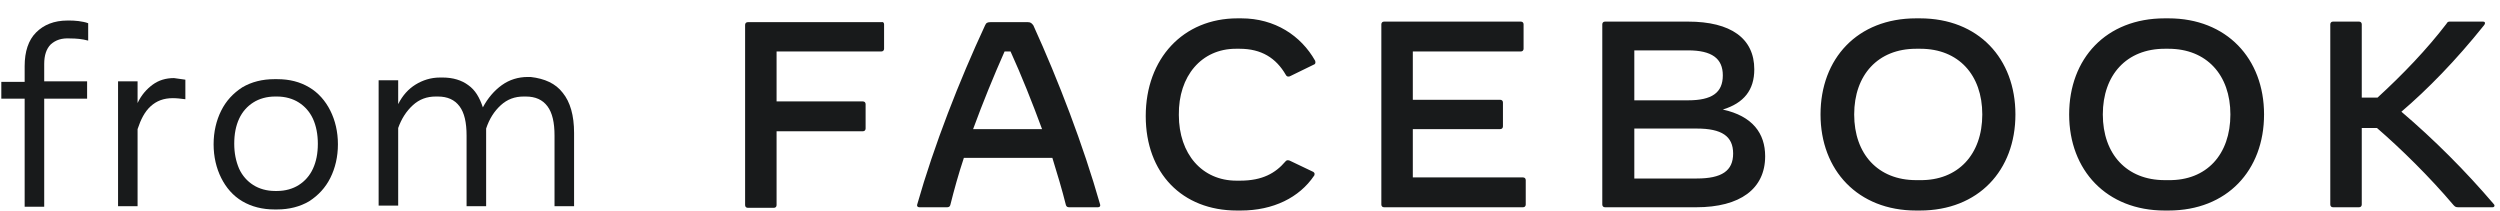 <svg width="95" height="8" viewBox="0 0 95 8" fill="none" xmlns="http://www.w3.org/2000/svg">
<path d="M33.595 0.924V1.853C33.595 1.914 33.553 1.956 33.491 1.956H29.51V3.854H32.79C32.852 3.854 32.893 3.895 32.893 3.957V4.885C32.893 4.947 32.852 4.988 32.79 4.988H29.51V7.794C29.51 7.856 29.469 7.897 29.407 7.897H28.417C28.355 7.897 28.314 7.856 28.314 7.794V0.945C28.314 0.883 28.355 0.842 28.417 0.842H33.491C33.553 0.821 33.595 0.862 33.595 0.924ZM41.805 7.773C41.826 7.835 41.784 7.876 41.722 7.876H40.629C40.567 7.876 40.526 7.856 40.505 7.794C40.361 7.216 40.175 6.597 39.99 5.999H36.627C36.421 6.618 36.256 7.216 36.111 7.794C36.091 7.856 36.049 7.876 35.987 7.876H34.935C34.874 7.876 34.832 7.835 34.853 7.773C35.492 5.524 36.462 3.049 37.432 0.965C37.473 0.862 37.535 0.842 37.638 0.842H39.061C39.164 0.842 39.206 0.883 39.268 0.965C40.217 3.049 41.166 5.524 41.805 7.773ZM39.598 4.906C39.226 3.895 38.814 2.863 38.401 1.956H38.174C37.762 2.884 37.349 3.895 36.978 4.906H39.598ZM46.962 1.853H47.107C47.932 1.853 48.489 2.203 48.86 2.843C48.901 2.925 48.984 2.925 49.046 2.884L49.933 2.451C49.995 2.43 49.995 2.368 49.974 2.306C49.438 1.357 48.448 0.697 47.169 0.697H47.024C44.961 0.697 43.538 2.224 43.538 4.411C43.538 6.577 44.92 8 47.004 8H47.148C48.386 8 49.376 7.505 49.933 6.68C49.953 6.659 49.953 6.638 49.953 6.597C49.953 6.577 49.933 6.556 49.912 6.535L49.005 6.102C48.943 6.081 48.881 6.081 48.84 6.143C48.468 6.577 47.973 6.865 47.127 6.865H46.983C45.683 6.865 44.796 5.855 44.796 4.369C44.776 2.884 45.663 1.853 46.962 1.853ZM57.875 6.742H53.687V4.906H57.009C57.071 4.906 57.112 4.864 57.112 4.802V3.895C57.112 3.833 57.071 3.792 57.009 3.792H53.687V1.956H57.793C57.855 1.956 57.896 1.914 57.896 1.853V0.924C57.896 0.862 57.855 0.821 57.793 0.821H52.594C52.532 0.821 52.491 0.862 52.491 0.924V7.773C52.491 7.835 52.532 7.876 52.594 7.876H57.875C57.937 7.876 57.978 7.835 57.978 7.773V6.845C57.978 6.783 57.937 6.742 57.875 6.742ZM67.076 5.937C67.076 7.175 66.127 7.876 64.456 7.876H60.99C60.928 7.876 60.887 7.835 60.887 7.773V0.924C60.887 0.862 60.928 0.821 60.99 0.821H64.146C65.776 0.821 66.663 1.461 66.663 2.636C66.663 3.42 66.271 3.915 65.467 4.163C66.601 4.411 67.076 5.071 67.076 5.937ZM62.104 3.812H64.146C65.054 3.812 65.467 3.523 65.467 2.863C65.467 2.224 65.054 1.914 64.146 1.914H62.104V3.812ZM65.859 5.834C65.859 5.174 65.425 4.885 64.477 4.885H62.104V6.783H64.477C65.425 6.783 65.859 6.494 65.859 5.834ZM76.586 4.349C76.586 6.473 75.183 8 72.955 8H72.811C70.603 8 69.18 6.473 69.18 4.349C69.18 2.224 70.583 0.697 72.811 0.697H72.955C75.183 0.697 76.586 2.224 76.586 4.349ZM75.327 4.349C75.327 2.843 74.42 1.853 72.976 1.853H72.811C71.367 1.853 70.459 2.843 70.459 4.349C70.459 5.855 71.367 6.845 72.811 6.845H72.955C74.399 6.865 75.327 5.875 75.327 4.349ZM86.034 4.349C86.034 6.473 84.631 8 82.403 8H82.259C80.052 8 78.628 6.473 78.628 4.349C78.628 2.224 80.031 0.697 82.259 0.697H82.403C84.611 0.697 86.034 2.224 86.034 4.349ZM84.755 4.349C84.755 2.843 83.847 1.853 82.403 1.853H82.259C80.815 1.853 79.907 2.843 79.907 4.349C79.907 5.855 80.815 6.845 82.259 6.845H82.403C83.847 6.865 84.755 5.875 84.755 4.349ZM94.76 7.752C93.687 6.494 92.491 5.298 91.253 4.245C92.243 3.4 93.316 2.306 94.389 0.965C94.409 0.945 94.43 0.904 94.43 0.883C94.43 0.842 94.409 0.821 94.347 0.821H93.11C93.048 0.821 93.007 0.821 92.965 0.904C92.223 1.873 91.315 2.822 90.346 3.709H89.747V0.924C89.747 0.862 89.706 0.821 89.644 0.821H88.654C88.592 0.821 88.551 0.862 88.551 0.924V7.773C88.551 7.835 88.592 7.876 88.654 7.876H89.644C89.706 7.876 89.747 7.835 89.747 7.773V4.864H90.325C91.233 5.648 92.326 6.721 93.234 7.794C93.295 7.856 93.316 7.876 93.419 7.876H94.719C94.781 7.876 94.822 7.814 94.76 7.752Z" fill="#181A1B"/>
<path d="M7.044 3.028V3.771C6.879 3.75 6.714 3.73 6.569 3.73C6.219 3.73 5.951 3.833 5.724 4.039C5.497 4.246 5.352 4.534 5.228 4.906V7.835H4.486V3.09H5.228V3.916C5.373 3.606 5.579 3.379 5.806 3.214C6.033 3.049 6.301 2.967 6.611 2.967C6.776 2.987 6.92 3.008 7.044 3.028Z" fill="#181A1B"/>
<path d="M21.381 3.523C21.67 3.874 21.815 4.39 21.815 5.05V7.835H21.072V5.153C21.072 4.658 20.989 4.287 20.804 4.039C20.618 3.791 20.35 3.668 19.979 3.668H19.896C19.566 3.668 19.277 3.771 19.03 3.998C18.782 4.225 18.596 4.513 18.473 4.885V7.835H17.73V5.153C17.73 4.658 17.648 4.287 17.462 4.039C17.276 3.791 17.008 3.668 16.637 3.668H16.554C16.224 3.668 15.935 3.771 15.688 3.998C15.44 4.225 15.255 4.513 15.131 4.864V7.814H14.388V3.049H15.131V3.957C15.296 3.626 15.523 3.379 15.791 3.214C16.059 3.049 16.369 2.946 16.719 2.946H16.822C17.214 2.946 17.544 3.049 17.792 3.234C18.06 3.42 18.225 3.709 18.349 4.08C18.535 3.73 18.782 3.441 19.071 3.234C19.36 3.028 19.69 2.925 20.061 2.925H20.164C20.701 2.987 21.113 3.173 21.381 3.523Z" fill="#181A1B"/>
<path d="M9.21 7.649C8.859 7.443 8.591 7.133 8.406 6.762C8.22 6.391 8.117 5.958 8.117 5.483C8.117 5.009 8.22 4.575 8.406 4.204C8.591 3.833 8.859 3.544 9.21 3.317C9.561 3.111 9.973 3.008 10.427 3.008H10.53C11.005 3.008 11.397 3.111 11.747 3.317C12.098 3.523 12.366 3.833 12.552 4.204C12.738 4.575 12.841 5.009 12.841 5.483C12.841 5.958 12.738 6.391 12.552 6.762C12.366 7.133 12.098 7.422 11.747 7.649C11.397 7.855 10.984 7.959 10.53 7.959H10.427C9.973 7.959 9.561 7.855 9.21 7.649ZM10.53 7.257C10.84 7.257 11.129 7.175 11.355 7.03C11.582 6.886 11.768 6.68 11.892 6.411C12.016 6.143 12.078 5.834 12.078 5.462C12.078 5.112 12.016 4.782 11.892 4.513C11.768 4.245 11.582 4.039 11.355 3.895C11.129 3.75 10.84 3.668 10.53 3.668H10.448C10.138 3.668 9.85 3.75 9.623 3.895C9.396 4.039 9.21 4.245 9.086 4.513C8.963 4.782 8.901 5.091 8.901 5.462C8.901 5.813 8.963 6.123 9.086 6.411C9.21 6.68 9.396 6.886 9.623 7.03C9.85 7.175 10.138 7.257 10.448 7.257H10.53Z" fill="#181A1B"/>
<path d="M1.928 1.687C1.763 1.853 1.68 2.1 1.68 2.43V3.09H3.31V3.75H1.68V7.856H0.937V3.75H0.05V3.111H0.937V2.513C0.937 1.956 1.082 1.522 1.371 1.234C1.659 0.945 2.051 0.78 2.567 0.78C2.711 0.78 2.835 0.78 2.98 0.8C3.124 0.821 3.248 0.842 3.351 0.883V1.543C3.124 1.481 2.897 1.461 2.67 1.461C2.34 1.44 2.113 1.522 1.928 1.687Z" fill="#181A1B"/>
</svg>
